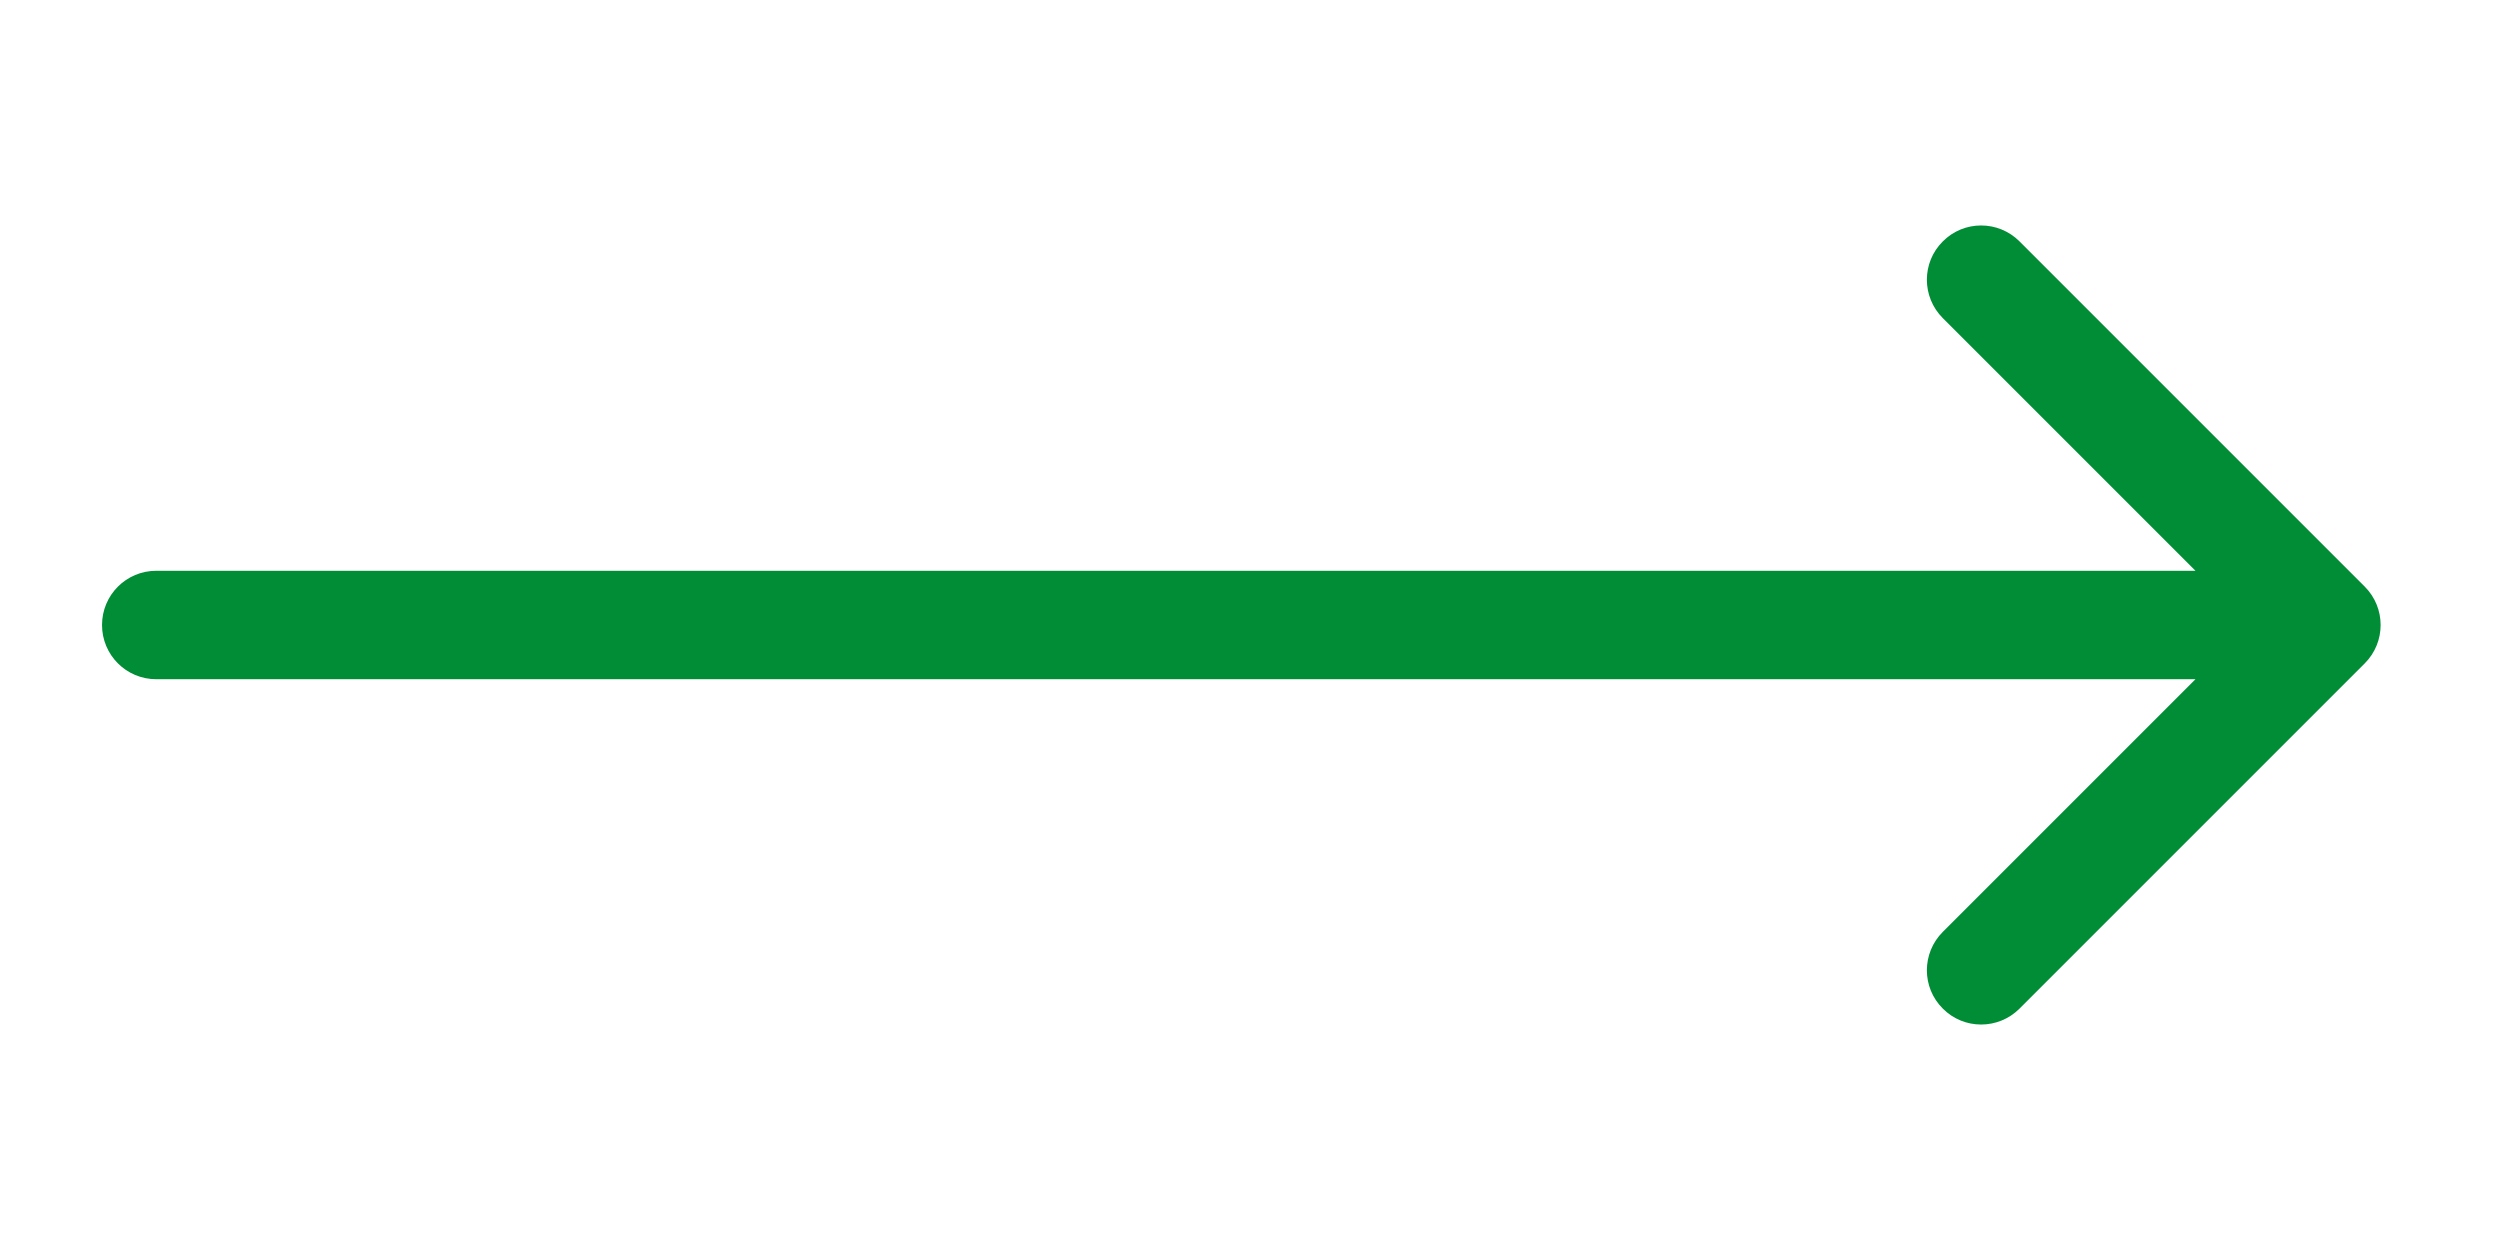 <?xml version="1.0" encoding="UTF-8"?> <svg xmlns="http://www.w3.org/2000/svg" width="16" height="8" viewBox="0 0 16 8" fill="none"> <path d="M1 3.653C0.808 3.653 0.653 3.808 0.653 4C0.653 4.192 0.808 4.347 1 4.347V3.653ZM15.134 4.246C15.27 4.11 15.27 3.89 15.134 3.754L12.925 1.545C12.789 1.409 12.569 1.409 12.434 1.545C12.298 1.68 12.298 1.9 12.434 2.036L14.398 4L12.434 5.964C12.298 6.1 12.298 6.32 12.434 6.455C12.569 6.591 12.789 6.591 12.925 6.455L15.134 4.246ZM1 4.347L14.889 4.347V3.653L1 3.653V4.347Z" fill="#008D36"></path> </svg> 